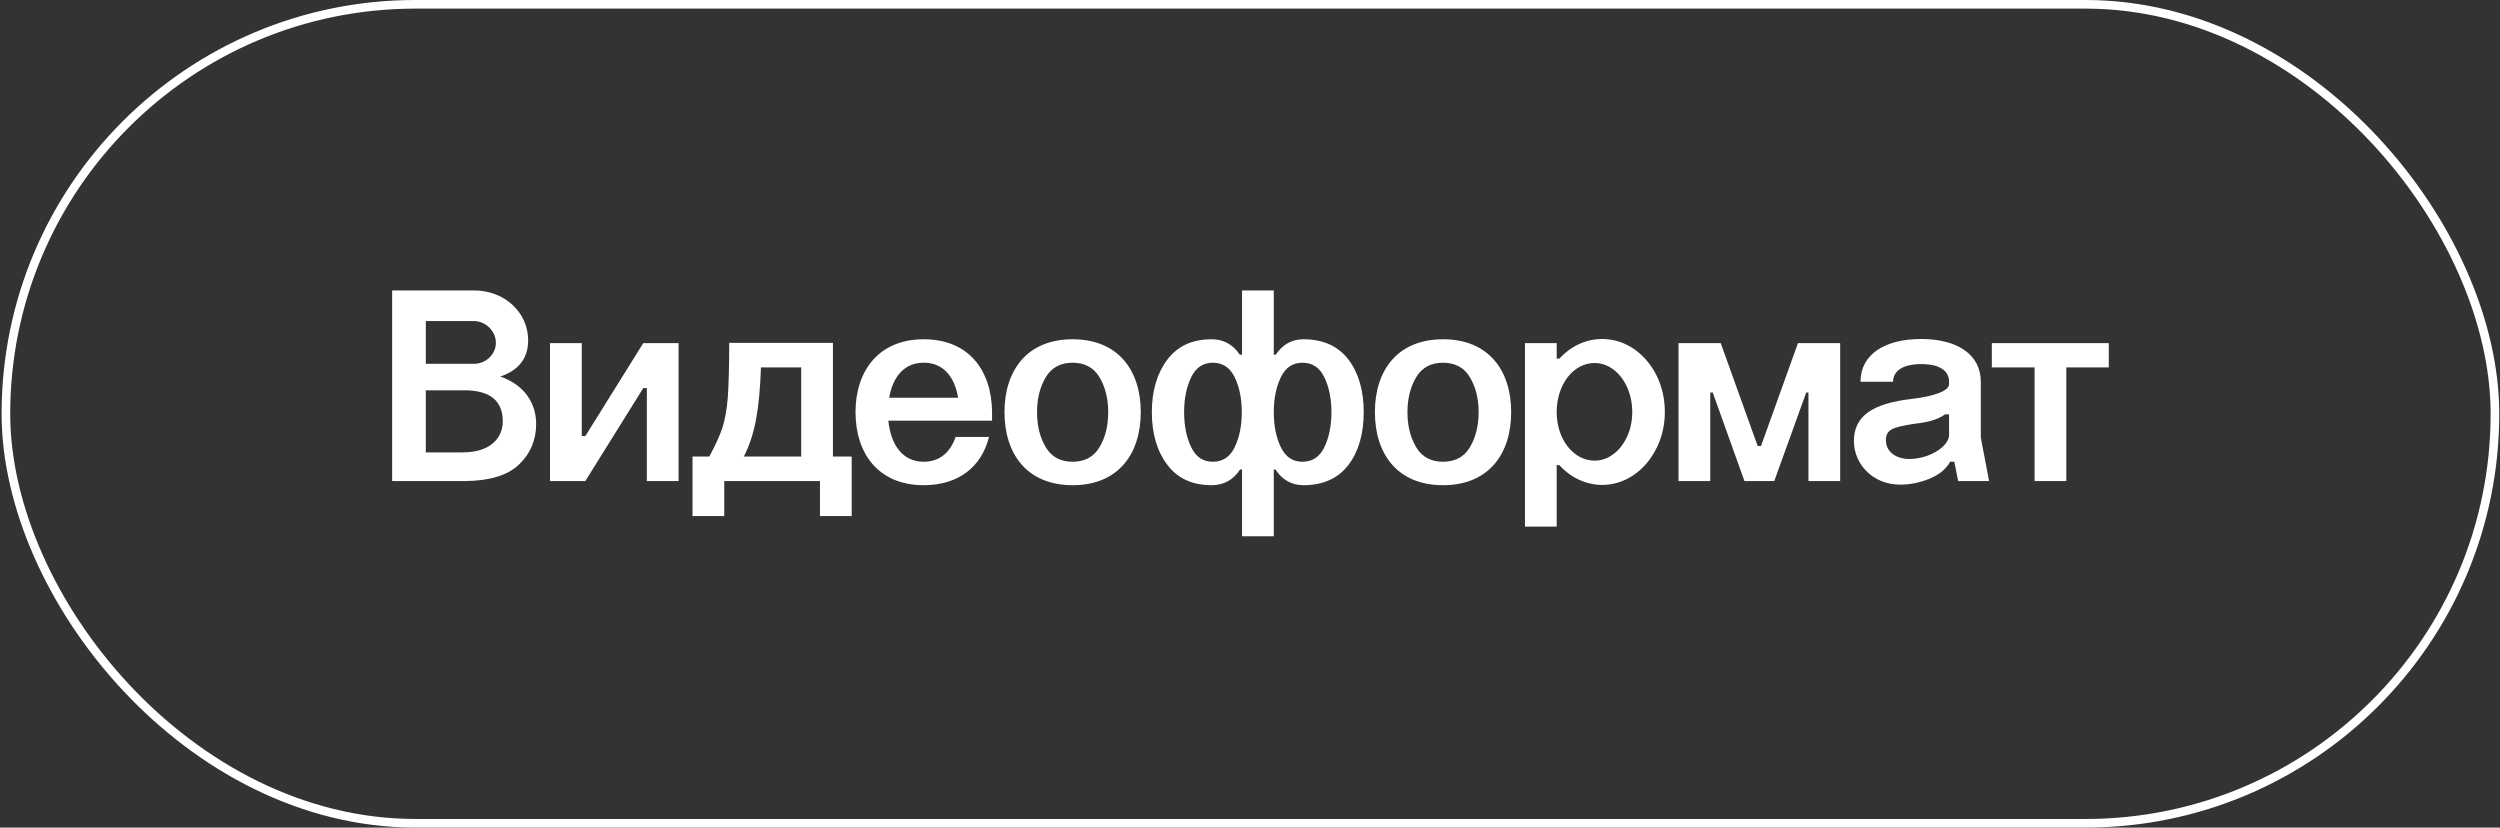 <?xml version="1.0" encoding="UTF-8"?> <svg xmlns="http://www.w3.org/2000/svg" width="290" height="96" viewBox="0 0 290 96" fill="none"><rect x="0" y="0" width="290" height="96" fill="#333333" stroke="none"/><rect x="0.685" y="0.5" width="288.728" height="95" rx="47.5" stroke="white"></rect><path d="M45.489 55.803V33.691H54.993C58.545 33.691 61.266 36.251 61.266 39.483C61.266 41.627 60.081 43.003 58.033 43.675C60.946 44.699 62.194 46.875 62.194 49.179C62.194 51.003 61.553 52.571 60.273 53.819C58.993 55.099 56.882 55.771 53.969 55.803H45.489ZM49.394 52.475H53.714C56.818 52.475 58.322 50.843 58.322 48.891C58.322 46.491 56.849 45.275 53.873 45.275H49.394V52.475ZM49.394 42.203H54.993C56.37 42.203 57.522 41.083 57.522 39.771C57.522 38.395 56.337 37.243 54.962 37.243H49.394V42.203ZM63.802 55.803V39.803H67.482V50.587H67.898L74.618 39.803H78.714V55.803H75.034V45.019H74.618L67.898 55.803H63.802ZM96.621 39.771V52.955H98.797V59.867H95.117V55.803H84.013V59.867H80.333V52.955H82.285C82.989 51.643 83.501 50.523 83.821 49.563C84.109 48.603 84.333 47.419 84.429 46.011C84.525 44.603 84.589 42.523 84.589 39.771H96.621ZM86.285 52.955H92.941V42.619H88.269C88.109 47.579 87.533 50.523 86.285 52.955ZM103.143 46.139H111.143C110.727 43.707 109.447 42.075 107.143 42.075C104.871 42.075 103.559 43.739 103.143 46.139ZM99.24 47.803C99.24 43.035 101.927 39.355 107.143 39.355C112.391 39.355 115.015 42.971 115.079 47.739V48.795H103.047C103.335 51.579 104.679 53.563 107.143 53.563C109.031 53.563 110.247 52.443 110.855 50.683H114.727C113.863 54.139 111.207 56.283 107.143 56.283C101.927 56.283 99.24 52.635 99.24 47.803ZM116.521 47.803C116.521 43.003 119.113 39.355 124.425 39.355C129.737 39.355 132.329 43.003 132.329 47.803C132.329 52.635 129.737 56.283 124.425 56.283C119.113 56.283 116.521 52.635 116.521 47.803ZM120.297 47.803C120.297 49.435 120.649 50.779 121.321 51.899C121.993 53.019 123.049 53.563 124.425 53.563C125.801 53.563 126.857 53.019 127.529 51.899C128.201 50.779 128.553 49.435 128.553 47.803C128.553 46.203 128.201 44.859 127.529 43.739C126.857 42.619 125.801 42.075 124.425 42.075C123.049 42.075 121.993 42.619 121.321 43.739C120.649 44.859 120.297 46.203 120.297 47.803ZM133.614 47.803C133.614 45.339 134.222 43.291 135.406 41.723C136.59 40.155 138.286 39.355 140.558 39.355C141.934 39.355 143.022 39.963 143.822 41.147H144.078V33.691H147.758V41.147H147.982C148.782 39.963 149.838 39.355 151.214 39.355C153.486 39.355 155.246 40.155 156.43 41.723C157.614 43.291 158.19 45.339 158.19 47.803C158.19 50.299 157.614 52.347 156.43 53.915C155.246 55.483 153.486 56.283 151.214 56.283C149.838 56.283 148.75 55.675 147.95 54.459H147.758V62.203H144.078V54.459H143.854C143.054 55.675 141.934 56.283 140.558 56.283C138.286 56.283 136.59 55.483 135.406 53.915C134.222 52.347 133.614 50.299 133.614 47.803ZM137.358 47.803C137.358 49.435 137.646 50.779 138.19 51.899C138.734 53.019 139.566 53.563 140.686 53.563C141.806 53.563 142.67 53.019 143.214 51.899C143.758 50.779 144.046 49.435 144.046 47.803C144.046 46.203 143.758 44.859 143.214 43.739C142.67 42.619 141.806 42.075 140.686 42.075C139.566 42.075 138.734 42.619 138.19 43.739C137.646 44.859 137.358 46.203 137.358 47.803ZM147.758 47.803C147.758 49.435 148.046 50.779 148.59 51.899C149.134 53.019 149.966 53.563 151.086 53.563C152.206 53.563 153.07 53.019 153.614 51.899C154.158 50.779 154.446 49.435 154.446 47.803C154.446 46.203 154.158 44.859 153.614 43.739C153.07 42.619 152.206 42.075 151.086 42.075C149.966 42.075 149.134 42.619 148.59 43.739C148.046 44.859 147.758 46.203 147.758 47.803ZM159.489 47.803C159.489 43.003 162.081 39.355 167.393 39.355C172.705 39.355 175.297 43.003 175.297 47.803C175.297 52.635 172.705 56.283 167.393 56.283C162.081 56.283 159.489 52.635 159.489 47.803ZM163.265 47.803C163.265 49.435 163.617 50.779 164.289 51.899C164.961 53.019 166.017 53.563 167.393 53.563C168.769 53.563 169.825 53.019 170.497 51.899C171.169 50.779 171.521 49.435 171.521 47.803C171.521 46.203 171.169 44.859 170.497 43.739C169.825 42.619 168.769 42.075 167.393 42.075C166.017 42.075 164.961 42.619 164.289 43.739C163.617 44.859 163.265 46.203 163.265 47.803ZM176.896 39.803H180.576V41.595H180.896C182.208 40.155 183.968 39.323 185.856 39.323C188.512 39.323 190.848 40.955 192.16 43.547C192.8 44.859 193.12 46.267 193.12 47.803C193.12 52.443 189.856 56.251 185.856 56.251C183.968 56.251 182.176 55.387 180.864 53.947H180.576V61.083H176.896V39.803ZM180.576 47.803C180.576 50.939 182.496 53.435 184.992 53.435C187.36 53.435 189.344 50.939 189.344 47.803C189.344 44.603 187.36 42.107 184.992 42.107C182.496 42.107 180.576 44.603 180.576 47.803ZM198.388 55.803H194.708V39.803H199.604L203.892 51.739H204.276L208.564 39.803H213.46V55.803H209.78V45.531H209.524L205.812 55.803H202.356L198.676 45.531H198.388V55.803ZM226.092 44.571V44.283C226.092 43.003 225.004 42.235 222.86 42.235C220.716 42.235 219.596 43.035 219.596 44.283H215.82C215.82 41.083 218.668 39.323 222.86 39.323C226.988 39.323 229.772 41.083 229.772 44.283V50.747L230.732 55.803H227.148L226.7 53.563H226.22C225.74 54.427 224.908 55.099 223.788 55.547C222.668 55.995 221.548 56.219 220.428 56.219C217.164 56.219 215.052 53.755 215.052 51.163C215.052 48.187 217.324 46.779 221.836 46.267C224.236 45.979 226.092 45.371 226.092 44.571ZM218.764 51.067C218.764 52.443 219.98 53.243 221.484 53.243C223.82 53.243 226.092 51.771 226.092 50.459V48.059H225.644C224.588 48.795 223.5 48.987 221.74 49.211C219.66 49.563 218.764 49.787 218.764 51.067ZM236.012 55.803V42.619H231.052V39.803H244.62V42.619H239.692V55.803H236.012Z" fill="white"></path></svg> 